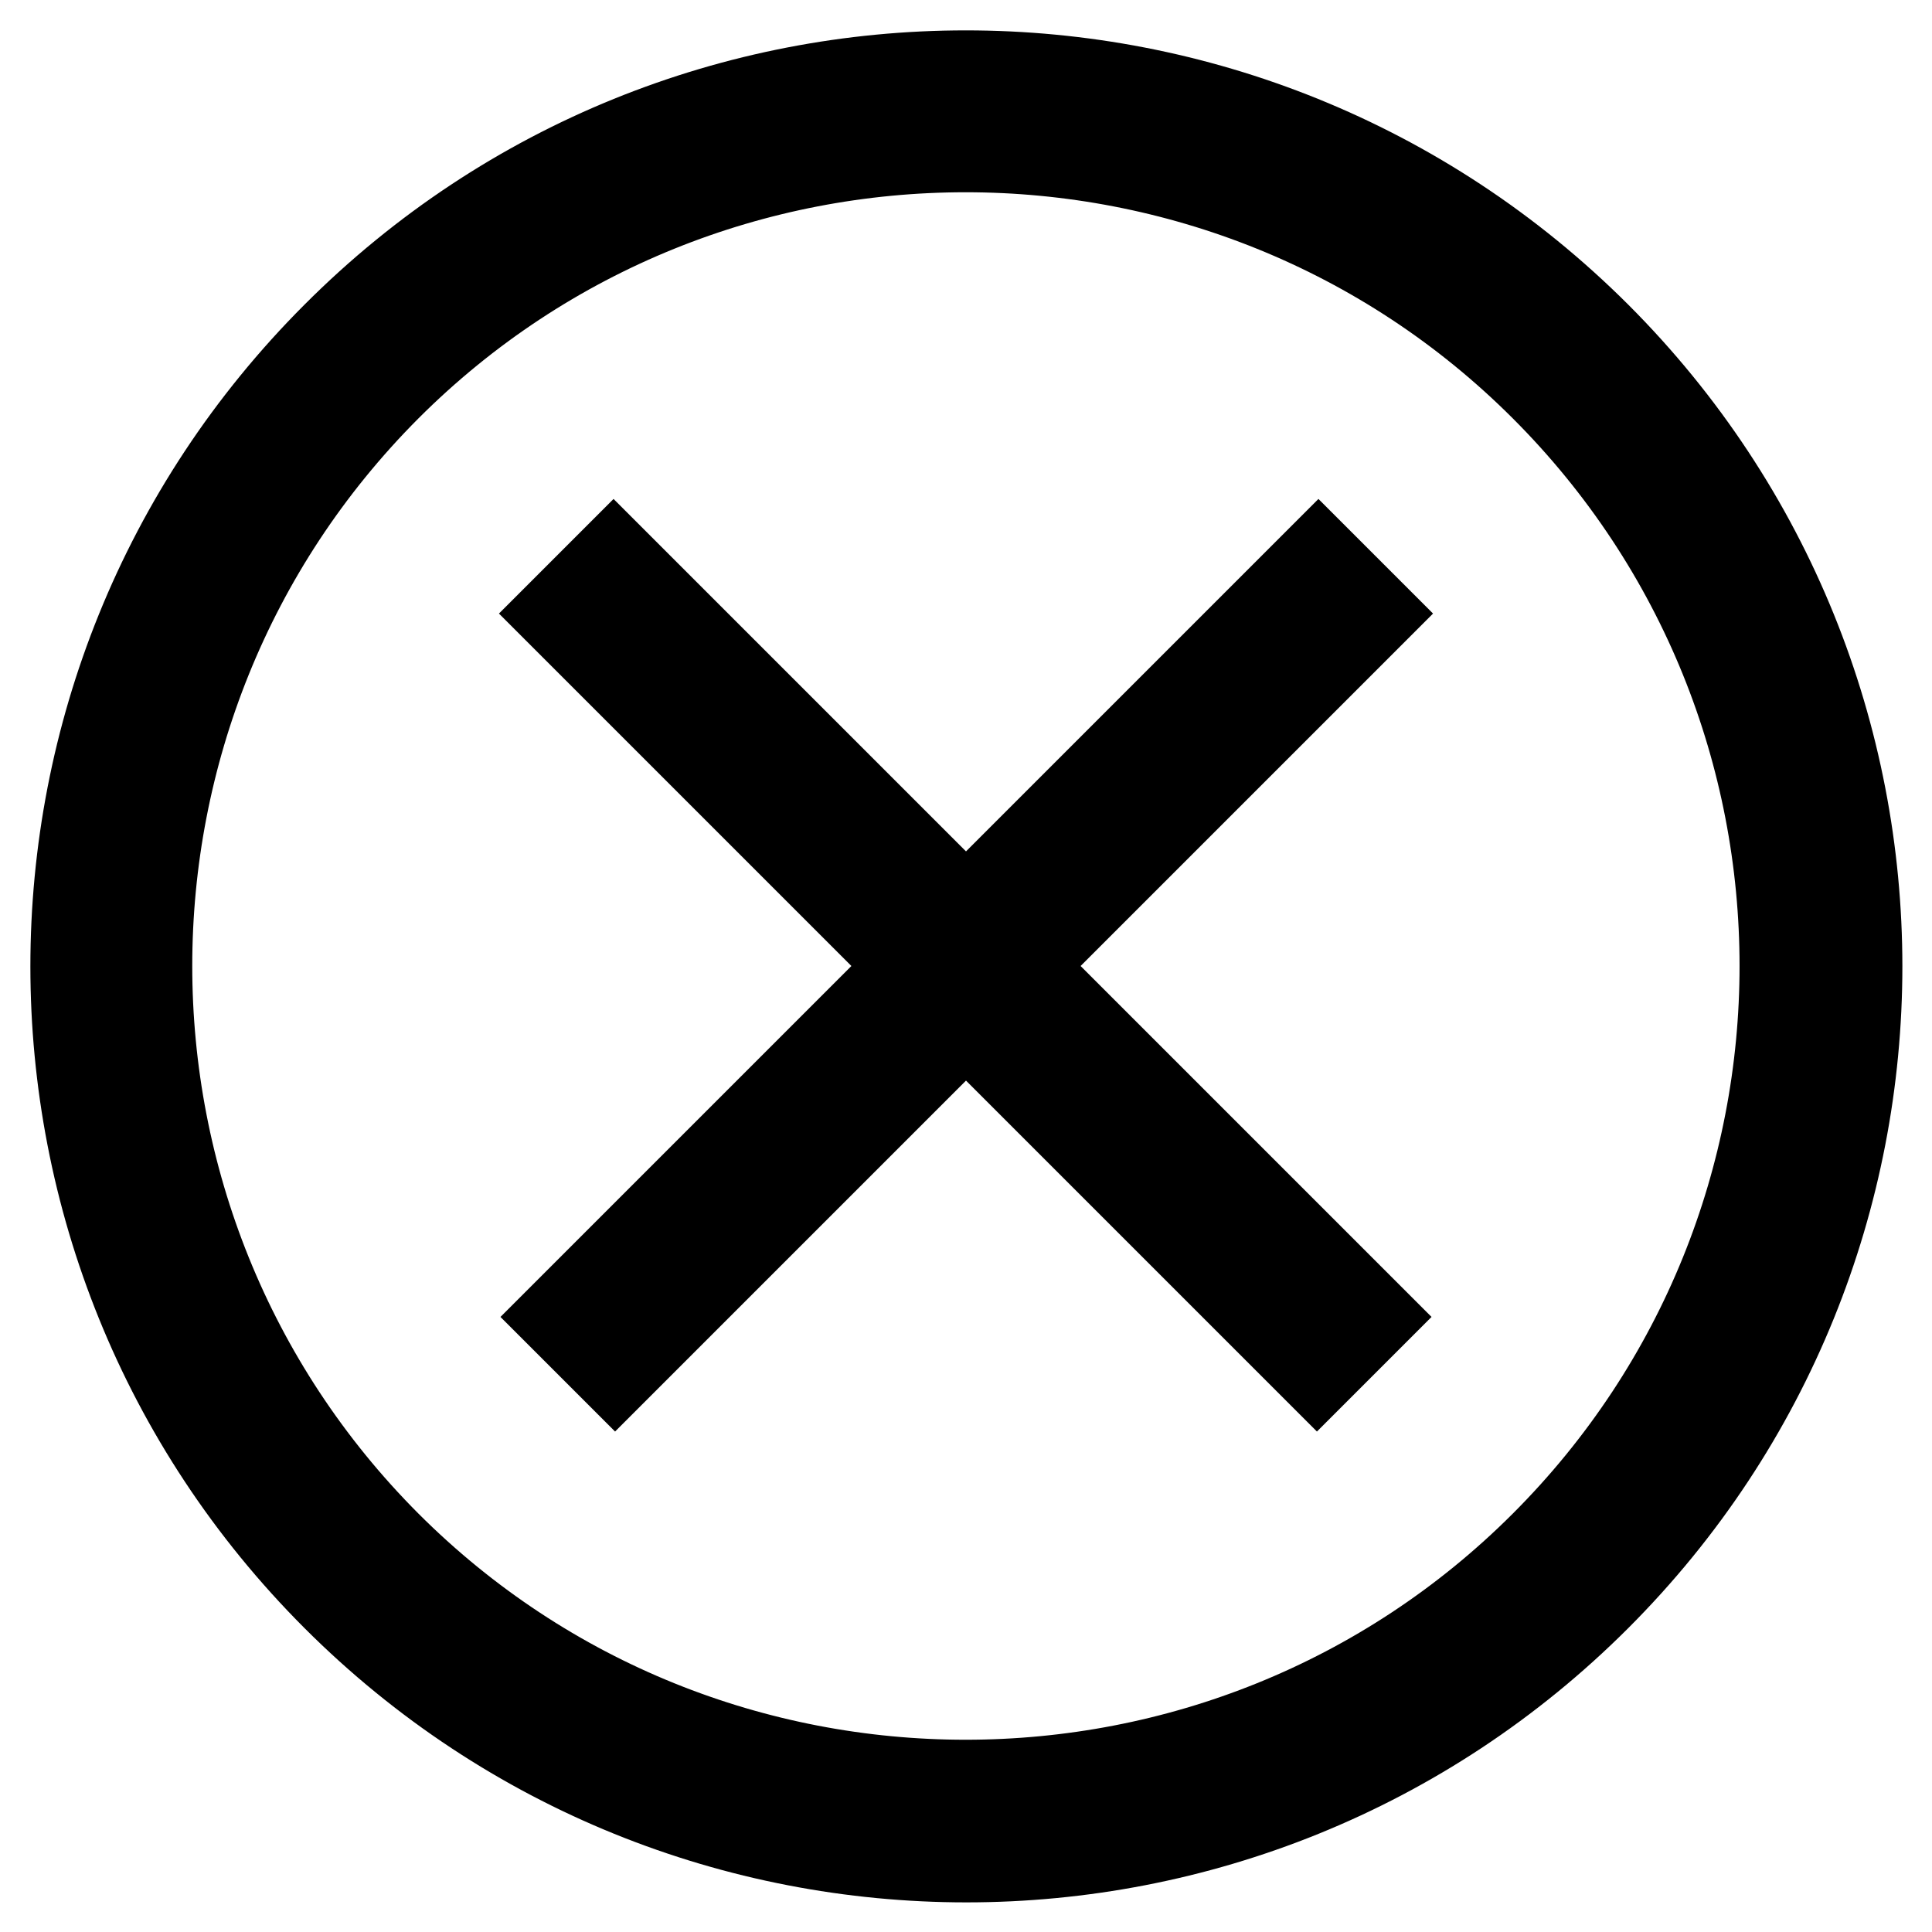 <?xml version="1.0" encoding="utf-8"?>
<!-- Svg Vector Icons : http://www.onlinewebfonts.com/icon -->
<!DOCTYPE svg PUBLIC "-//W3C//DTD SVG 1.1//EN" "http://www.w3.org/Graphics/SVG/1.1/DTD/svg11.dtd">
<svg version="1.1" xmlns="http://www.w3.org/2000/svg" xmlns:xlink="http://www.w3.org/1999/xlink" x="0px" y="0px" viewBox="0 0 256 256" enable-background="new 0 0 256 256" xml:space="preserve">
<g> <path stroke-width="12" fill-opacity="0" stroke="#000000"  d="M44.6,44.6c-46.1,46.1-46.1,120.8,0,166.9c46.1,46.1,120.8,46.1,166.9,0c46.1-46.1,46.1-120.8,0-166.9 C165.3-1.5,90.6-1.5,44.6,44.6z M204.7,204.8c-42.3,42.3-111.2,42.3-153.5,0C8.9,162.4,8.9,93.6,51.2,51.2 c42.3-42.3,111.2-42.3,153.5,0C247.1,93.6,247.1,162.4,204.7,204.8z M81.3,74.6l-6.7,6.7l46.7,46.7l-46.5,46.5l6.7,6.7l46.5-46.5 l46.5,46.5l6.7-6.7L134.7,128l46.7-46.7l-6.7-6.7L128,121.3L81.3,74.6z"/></g>
</svg>
